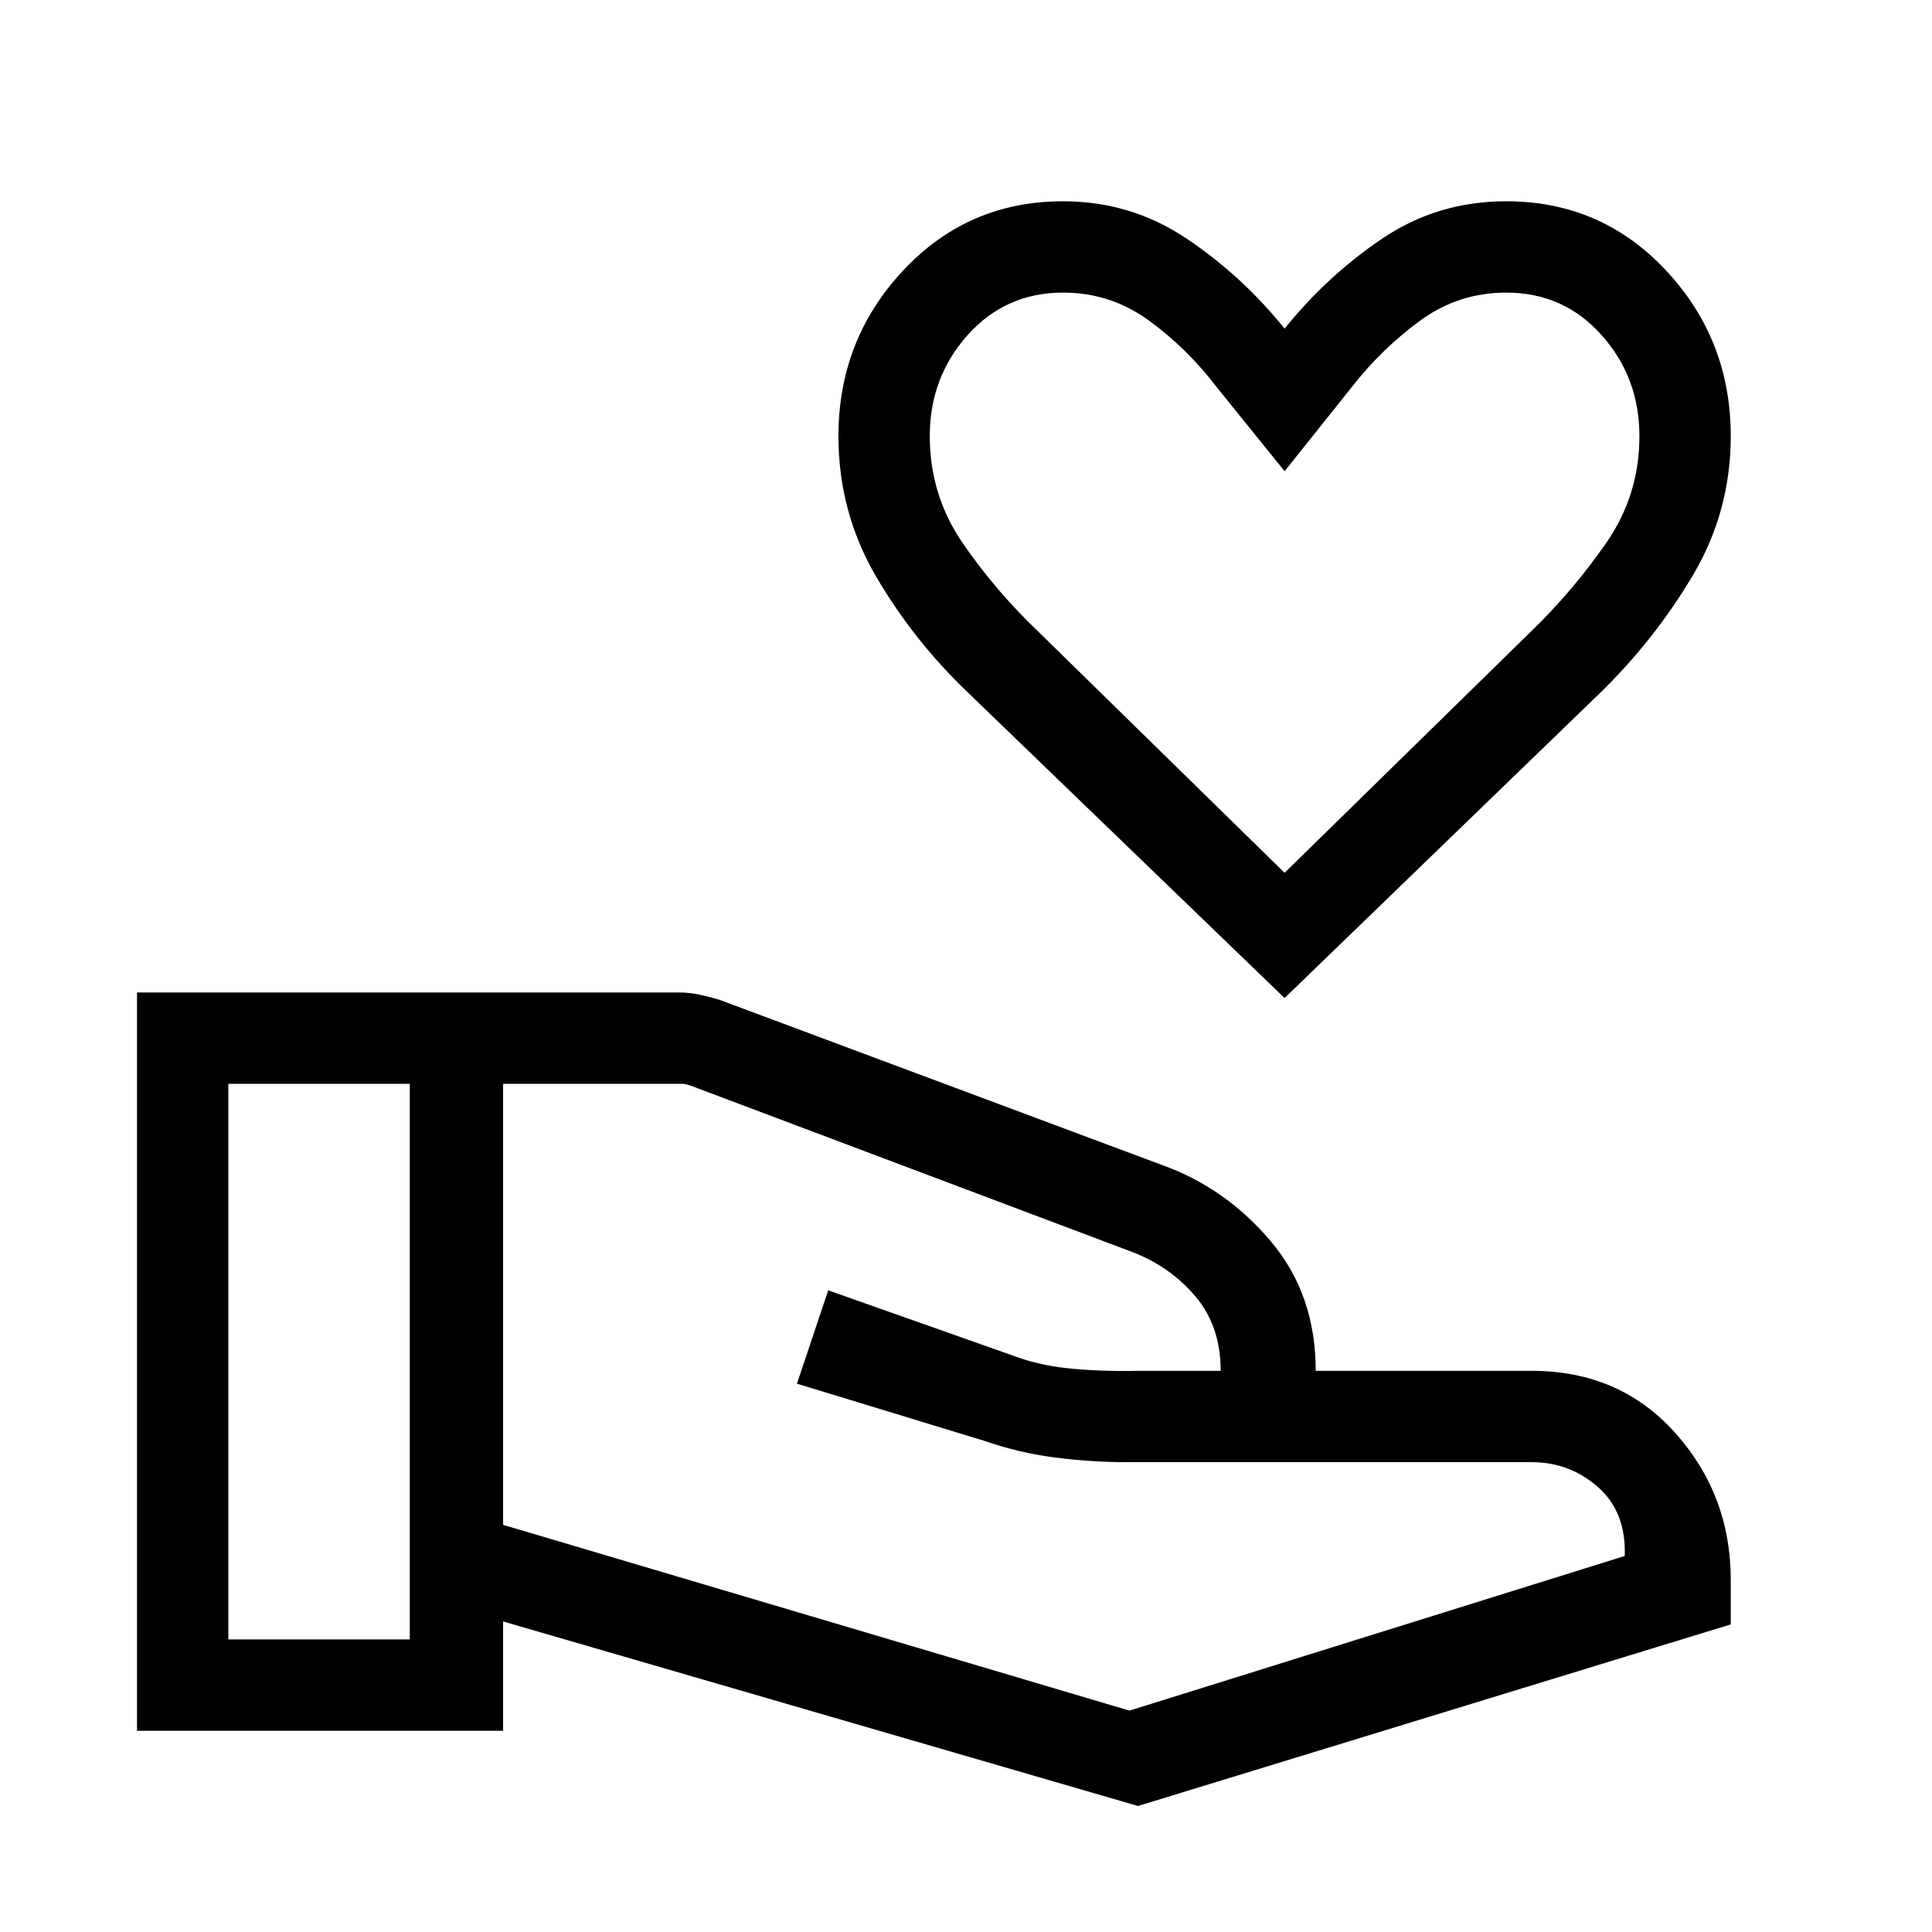 <?xml version="1.0" encoding="UTF-8"?>
<svg xmlns="http://www.w3.org/2000/svg" width="80" height="80" viewBox="0 0 80 80" fill="none">
  <g id="volunteer_activism_FILL0_wght300_GRAD0_opsz48 1">
    <path id="Vector" d="M53.192 41.327L40.103 28.699C38.584 27.251 37.307 25.639 36.271 23.862C35.236 22.085 34.718 20.151 34.718 18.058C34.718 15.398 35.611 13.113 37.397 11.201C39.183 9.289 41.39 8.334 44.019 8.334C45.887 8.334 47.588 8.846 49.122 9.872C50.656 10.898 52.013 12.143 53.192 13.609C54.372 12.143 55.723 10.898 57.247 9.872C58.77 8.846 60.477 8.334 62.365 8.334C64.994 8.334 67.202 9.289 68.988 11.201C70.774 13.113 71.667 15.398 71.667 18.058C71.667 20.145 71.139 22.075 70.084 23.847C69.029 25.619 67.751 27.236 66.25 28.699L53.192 41.327ZM53.192 36.141L63.395 26.149C64.549 25.032 65.585 23.812 66.505 22.489C67.425 21.167 67.885 19.689 67.885 18.058C67.885 16.438 67.361 15.043 66.315 13.872C65.268 12.701 63.952 12.116 62.365 12.116C61.053 12.116 59.868 12.501 58.811 13.273C57.753 14.044 56.81 14.96 55.981 16.019L53.192 19.513L50.372 16.019C49.564 14.96 48.632 14.044 47.574 13.273C46.516 12.501 45.331 12.116 44.019 12.116C42.433 12.116 41.117 12.701 40.07 13.872C39.023 15.043 38.5 16.438 38.5 18.058C38.5 19.689 38.955 21.167 39.864 22.489C40.773 23.812 41.818 25.036 43 26.16L53.192 36.141ZM20.833 63.141L46.769 70.833L67.276 64.43C67.318 63.212 66.949 62.26 66.166 61.574C65.384 60.888 64.47 60.545 63.423 60.545H46.676C45.682 60.545 44.686 60.481 43.686 60.353C42.686 60.224 41.694 59.989 40.712 59.648L33 57.295L34.295 53.43L41.84 56.096C42.579 56.383 43.38 56.571 44.244 56.66C45.107 56.75 46.069 56.784 47.128 56.763H50.545C50.545 55.532 50.199 54.508 49.507 53.689C48.814 52.871 47.955 52.261 46.929 51.859L28.57 44.943L28.378 44.894C28.335 44.884 28.282 44.878 28.218 44.878H20.833V63.141ZM5.673 71.667V41.096H28.097C28.397 41.096 28.686 41.126 28.963 41.186C29.24 41.246 29.515 41.316 29.788 41.398L48.179 48.263C49.906 48.891 51.388 49.938 52.625 51.404C53.862 52.87 54.481 54.656 54.481 56.763H63.423C65.854 56.763 67.835 57.62 69.368 59.334C70.9 61.047 71.667 63.075 71.667 65.417V67.263L47.122 74.782L20.833 67.141V71.667L5.673 71.667ZM9.455 67.885H16.968V44.878H9.455V67.885Z" fill="#000000"></path>
  </g>
</svg>
